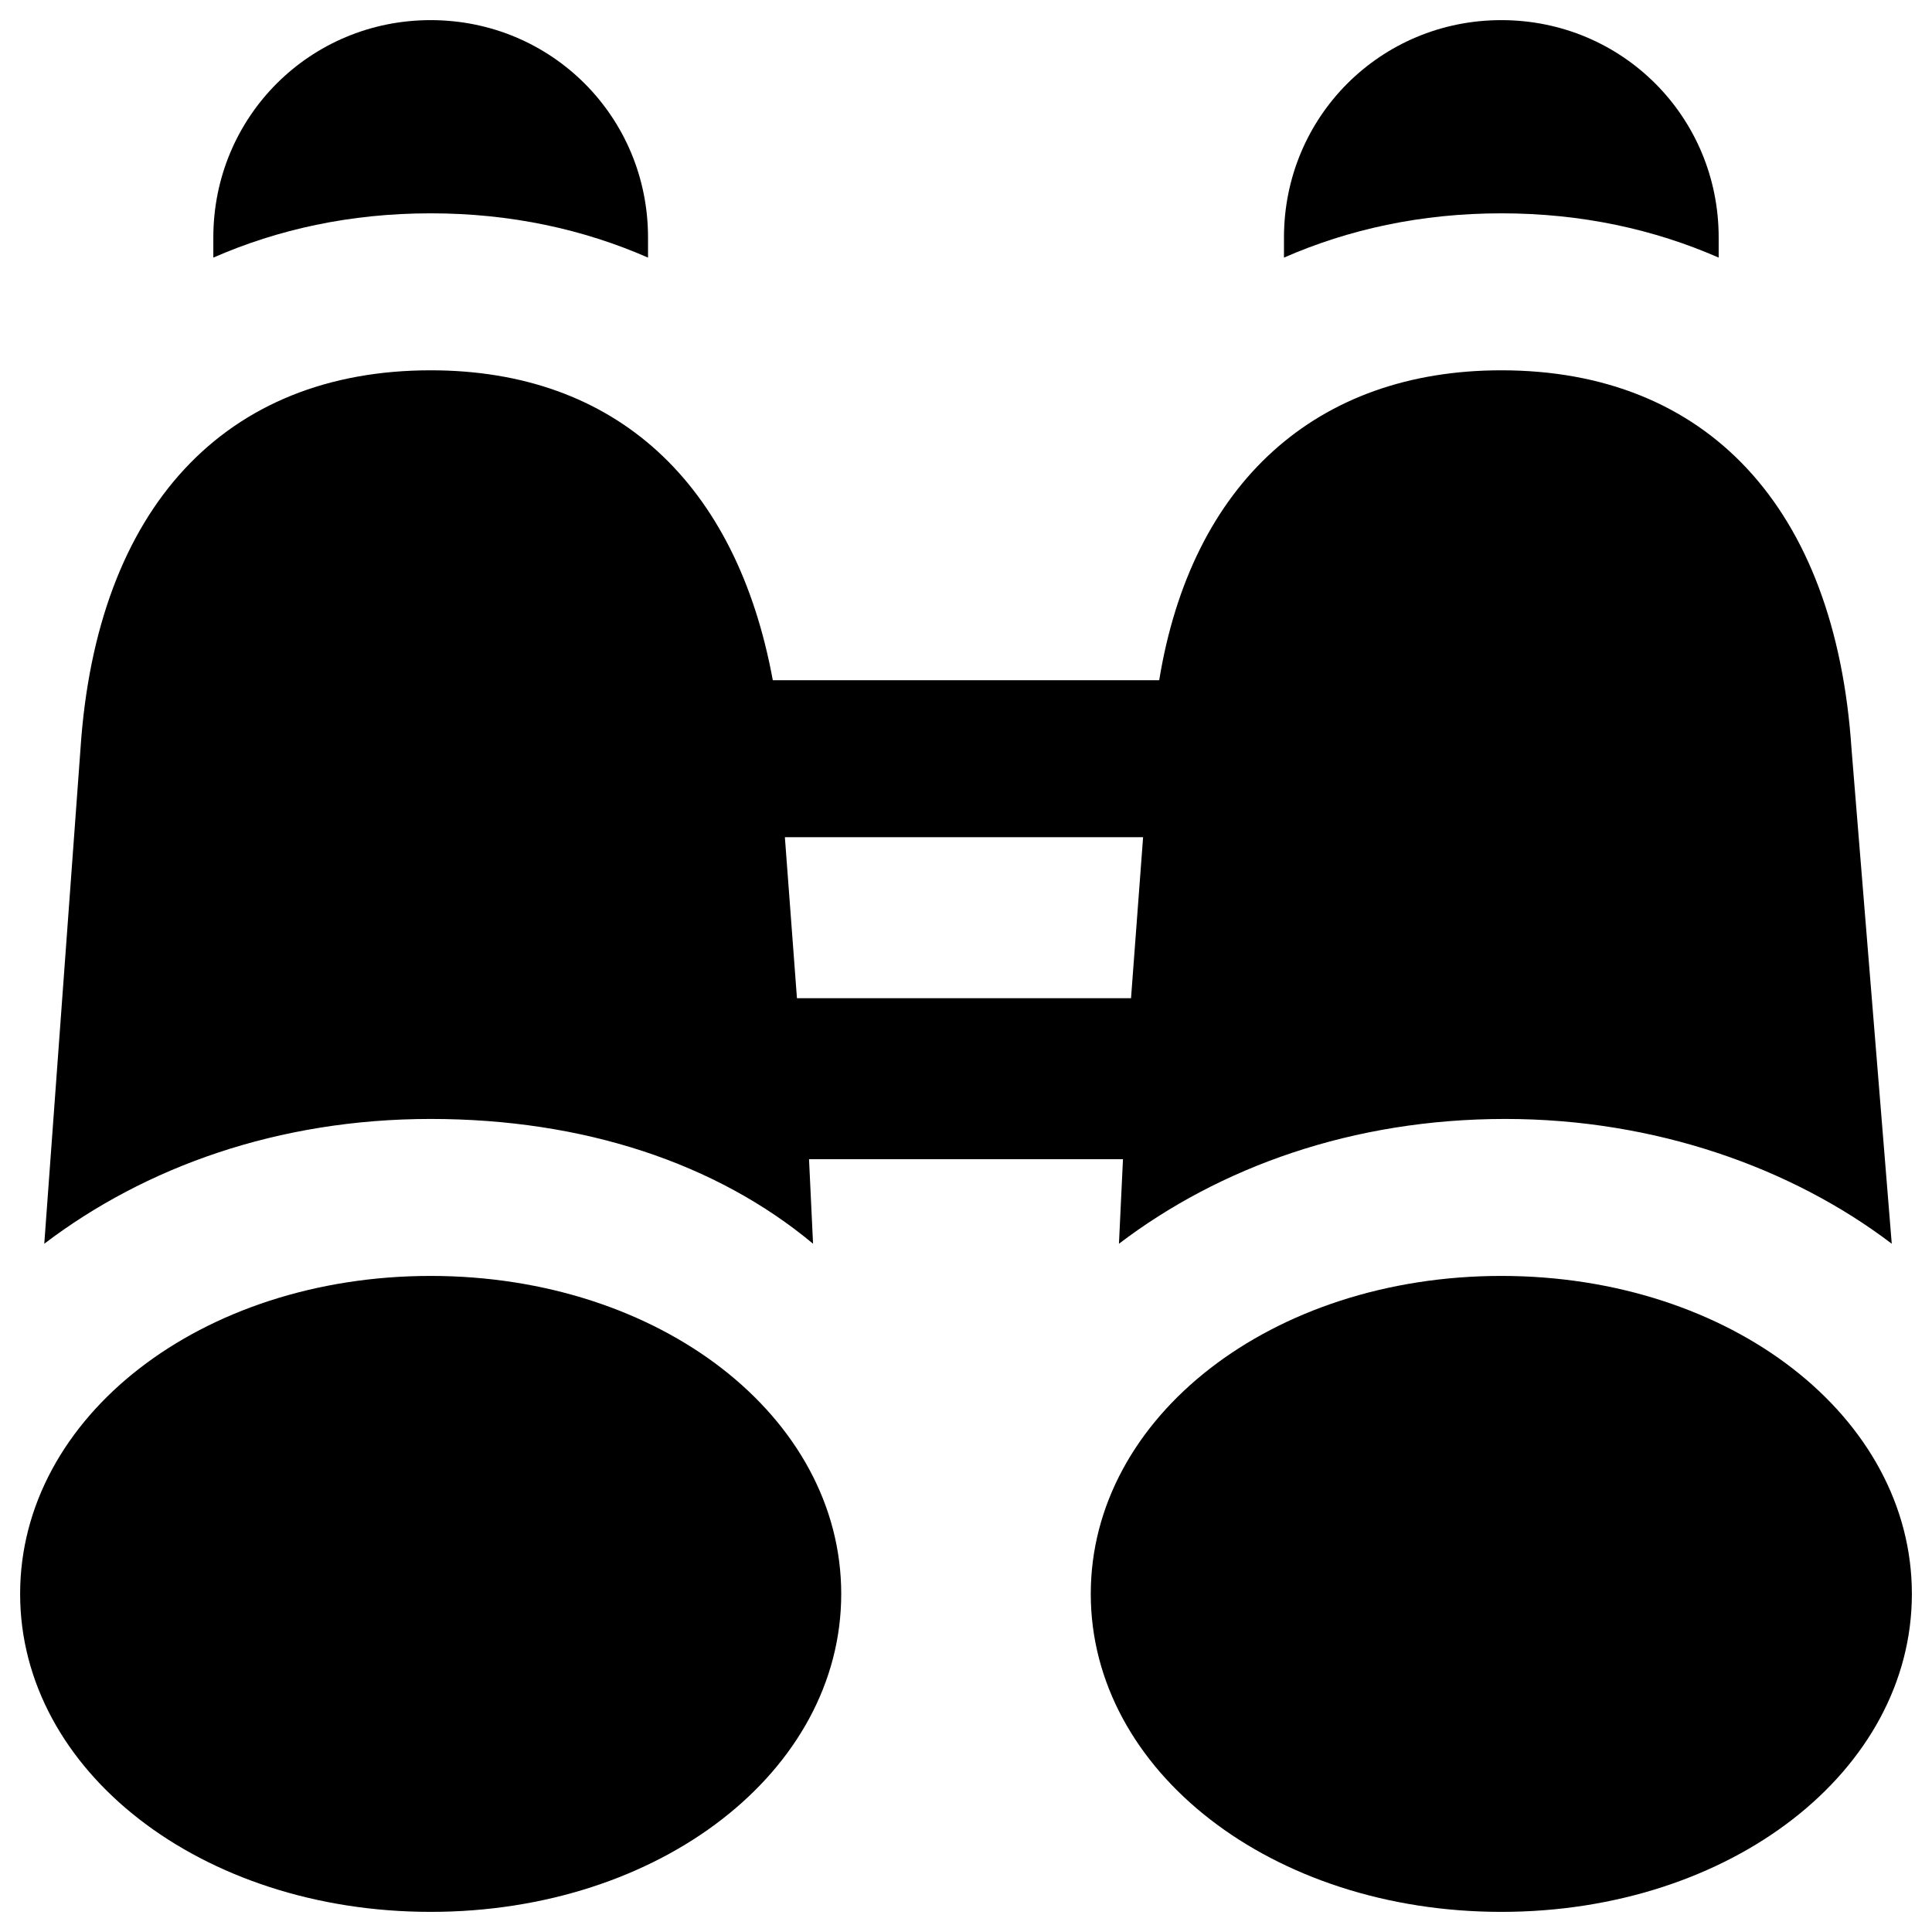 <?xml version="1.0" encoding="utf-8"?>
<!-- Generator: Adobe Illustrator 19.1.0, SVG Export Plug-In . SVG Version: 6.00 Build 0)  -->
<svg version="1.1" id="Layer_1" xmlns="http://www.w3.org/2000/svg" xmlns:xlink="http://www.w3.org/1999/xlink" x="0px" y="0px"
	 viewBox="0 0 48 48" style="enable-background:new 0 0 48 48;" xml:space="preserve">
<g>
	<path d="M10.7,31.7c-5.7,0-10.2,3.5-10.2,7.9c0,4.4,4.5,7.9,10.2,7.9s10.2-3.5,10.2-7.9C20.9,35.2,16.4,31.7,10.7,31.7z"/>
	<path d="M37.3,31.7c-5.7,0-10.2,3.5-10.2,7.9c0,4.4,4.5,7.9,10.2,7.9s10.2-3.5,10.2-7.9C47.5,35.2,43,31.7,37.3,31.7z"/>
	<path d="M20.2,30.9l-0.1-2.1h7.8l-0.1,2.1c2.5-1.9,5.8-3.1,9.6-3.1c3.7,0,7.1,1.2,9.6,3.1L46,18.6c-0.4-6-3.6-9.4-8.7-9.4
		c-4.6,0-7.7,2.8-8.5,7.7h-9.6c-0.9-4.9-3.9-7.7-8.5-7.7c-5.1,0-8.3,3.4-8.7,9.4L1.1,30.9c2.5-1.9,5.8-3.1,9.6-3.1
		S17.8,28.9,20.2,30.9z M19.8,24.8l-0.3-4h8.9l-0.3,4H19.8z"/>
	<path d="M16.1,6.4V5.9c0-3-2.4-5.4-5.4-5.4S5.3,2.9,5.3,5.9v0.5c1.6-0.7,3.4-1.1,5.4-1.1S14.5,5.7,16.1,6.4z"/>
	<path d="M42.7,6.4V5.9c0-3-2.4-5.4-5.4-5.4c-3,0-5.4,2.4-5.4,5.4v0.5c1.6-0.7,3.4-1.1,5.4-1.1C39.3,5.3,41.1,5.7,42.7,6.4z"/>
</g>
</svg>
